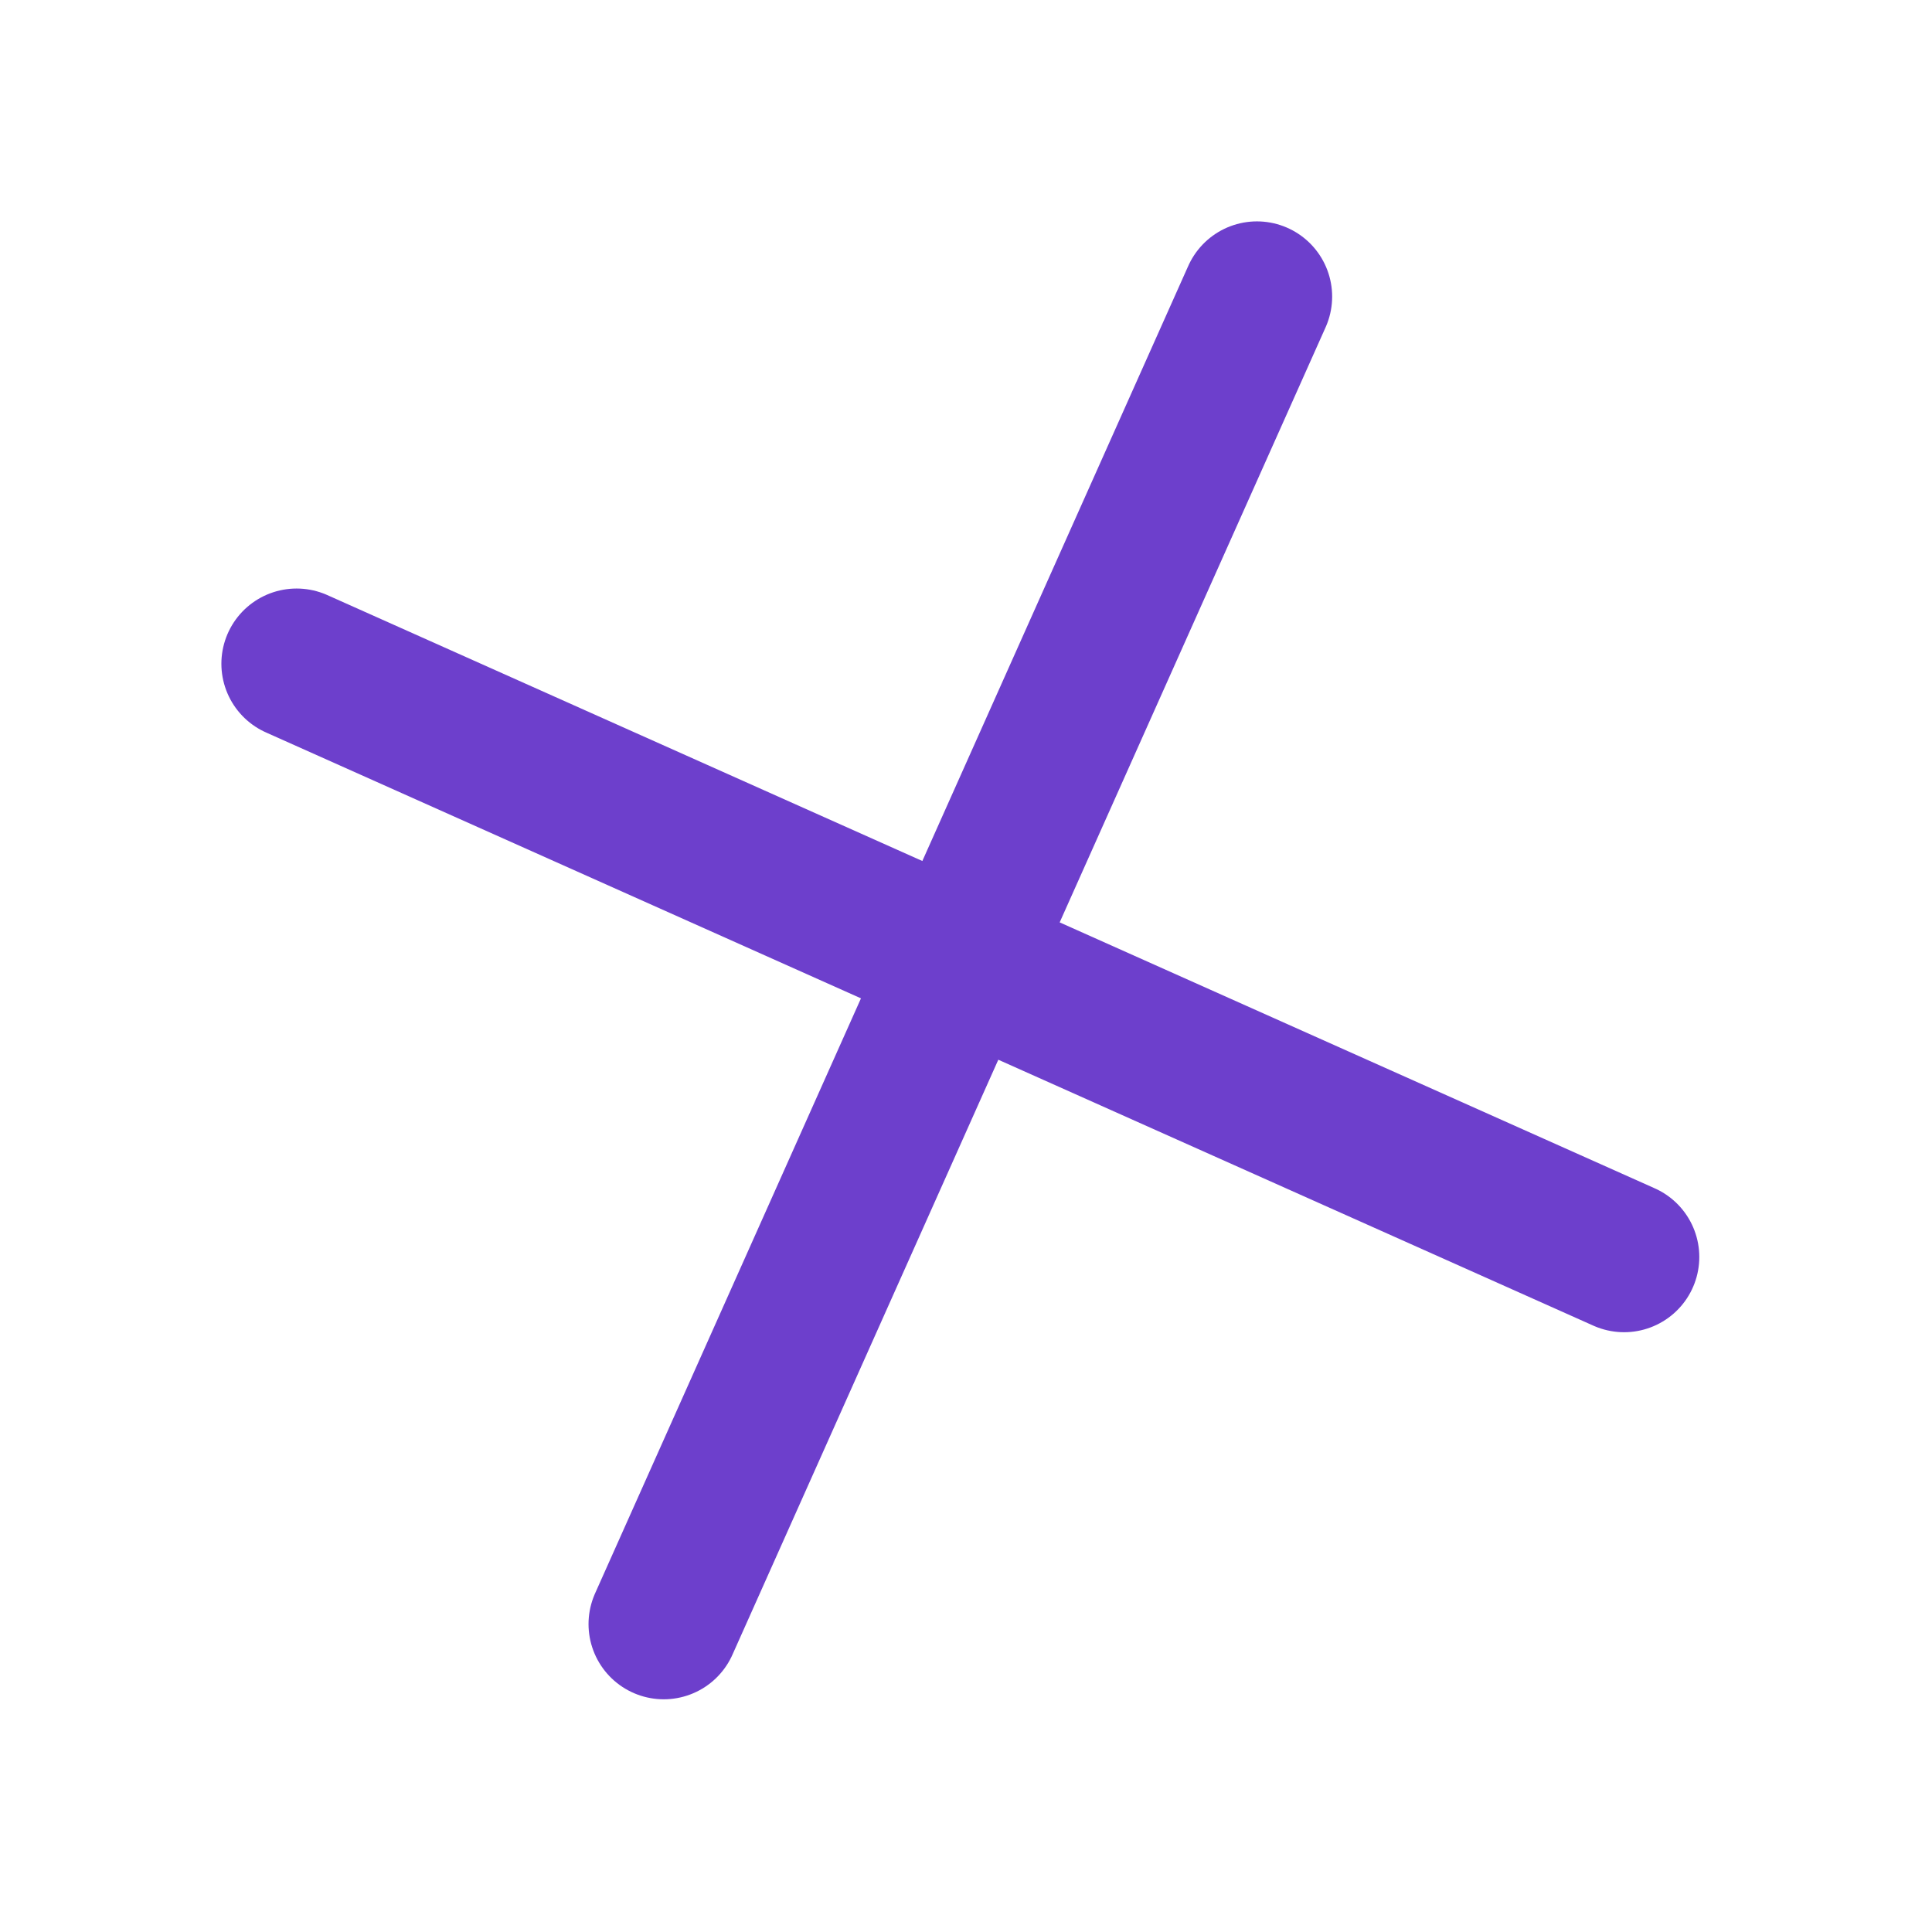 <?xml version="1.0" encoding="UTF-8"?> <svg xmlns="http://www.w3.org/2000/svg" width="29" height="29" viewBox="0 0 29 29" fill="none"><path d="M18.867 4.452L9.963 24.378M4.452 9.963L24.378 18.868" stroke="#6D3FCC" stroke-width="2.258" stroke-linecap="round"></path></svg> 
